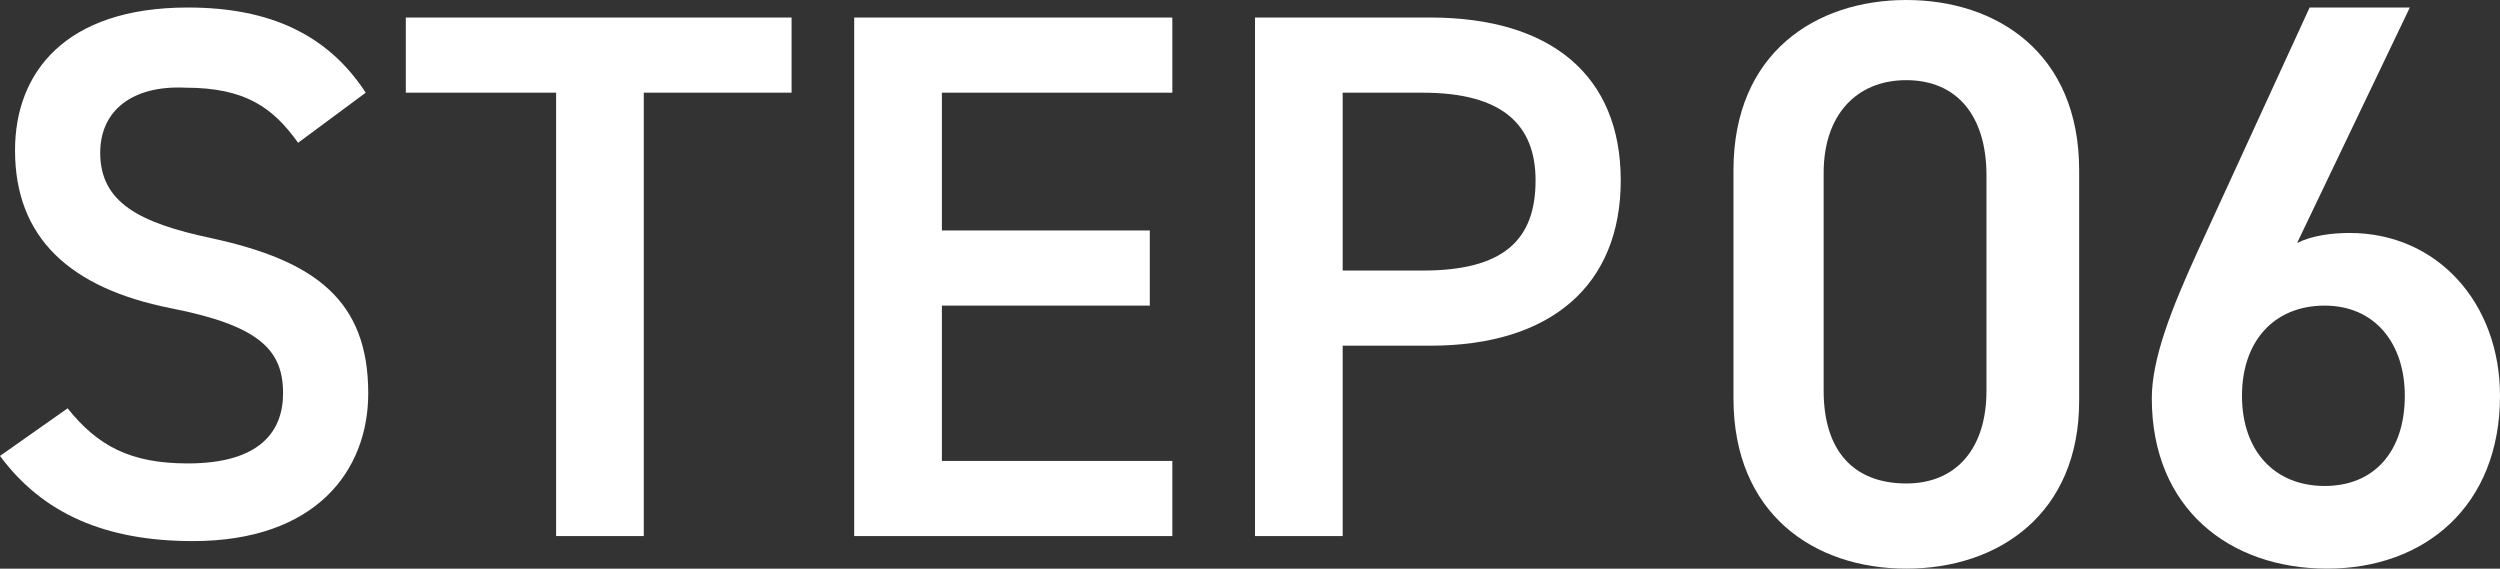 <?xml version="1.0" encoding="utf-8"?>
<!-- Generator: Adobe Illustrator 28.0.0, SVG Export Plug-In . SVG Version: 6.00 Build 0)  -->
<svg version="1.1" id="レイヤー_1" xmlns="http://www.w3.org/2000/svg" xmlns:xlink="http://www.w3.org/1999/xlink" x="0px"
	 y="0px" viewBox="0 0 99.8 22.7" style="enable-background:new 0 0 99.8 22.7;" xml:space="preserve">
<rect x="0" y="0" width="99.8" height="22.7" fill="#333333" stroke="none"/>
<style type="text/css">
	.st0{fill:#FFFFFF;}
</style>
<g>
	<g>
		<path class="st0" d="M11.9,5.7c-1-1.4-2.1-2.2-4.5-2.2C5.3,3.4,4,4.4,4,6.1c0,2,1.6,2.8,4.4,3.4c4.2,0.9,6.3,2.5,6.3,6.2
			c0,3.1-2.1,5.9-7,5.9c-3.5,0-6-1.1-7.7-3.4l2.7-1.9c1.2,1.5,2.5,2.2,4.8,2.2c2.9,0,3.8-1.3,3.8-2.8c0-1.7-0.9-2.7-4.5-3.4
			c-4-0.8-6.2-2.8-6.2-6.3c0-3.1,2-5.7,6.9-5.7c3.3,0,5.6,1.1,7.1,3.4L11.9,5.7z"/>
		<path class="st0" d="M31.6,0.7v3h-5.9v17.7h-3.5V3.7h-6v-3H31.6z"/>
		<path class="st0" d="M46.8,0.7v3h-9.2v5.5h8.3v3h-8.3v6.2h9.2v3H34.1V0.7H46.8z"/>
		<path class="st0" d="M53.6,13.8v7.6h-3.5V0.7h7c4.8,0,7.6,2.3,7.6,6.5c0,4.2-2.8,6.6-7.6,6.6H53.6z M56.8,10.8
			c3.2,0,4.5-1.2,4.5-3.6c0-2.2-1.3-3.5-4.5-3.5h-3.2v7.1H56.8z"/>
	</g>
	<g>
		<path class="st0" d="M76.1,22.7c-3.7,0-6.9-2.2-6.9-6.8V6.8c0-4.7,3.3-6.8,6.9-6.8S83,2.1,83,6.8v9.2C83,20.5,79.8,22.7,76.1,22.7
			z M76.1,3.2c-2,0-3.3,1.4-3.3,3.7v8.7c0,2.4,1.2,3.7,3.3,3.7c2,0,3.2-1.4,3.2-3.7V7C79.3,4.6,78.1,3.2,76.1,3.2z"/>
		<path class="st0" d="M91.7,9.7c0.6-0.3,1.4-0.4,2.1-0.4c3.5,0,6,2.8,6,6.5c0,4.4-3,6.9-6.9,6.9c-3.9,0-7-2.4-7-6.8
			c0-1.6,0.8-3.6,1.8-5.8l4.5-9.8h4L91.7,9.7z M92.8,19.4c2,0,3.2-1.4,3.2-3.6c0-2.1-1.2-3.6-3.2-3.6c-2,0-3.3,1.4-3.3,3.6
			C89.5,18,90.8,19.4,92.8,19.4z"/>
	</g>
</g>
</svg>
